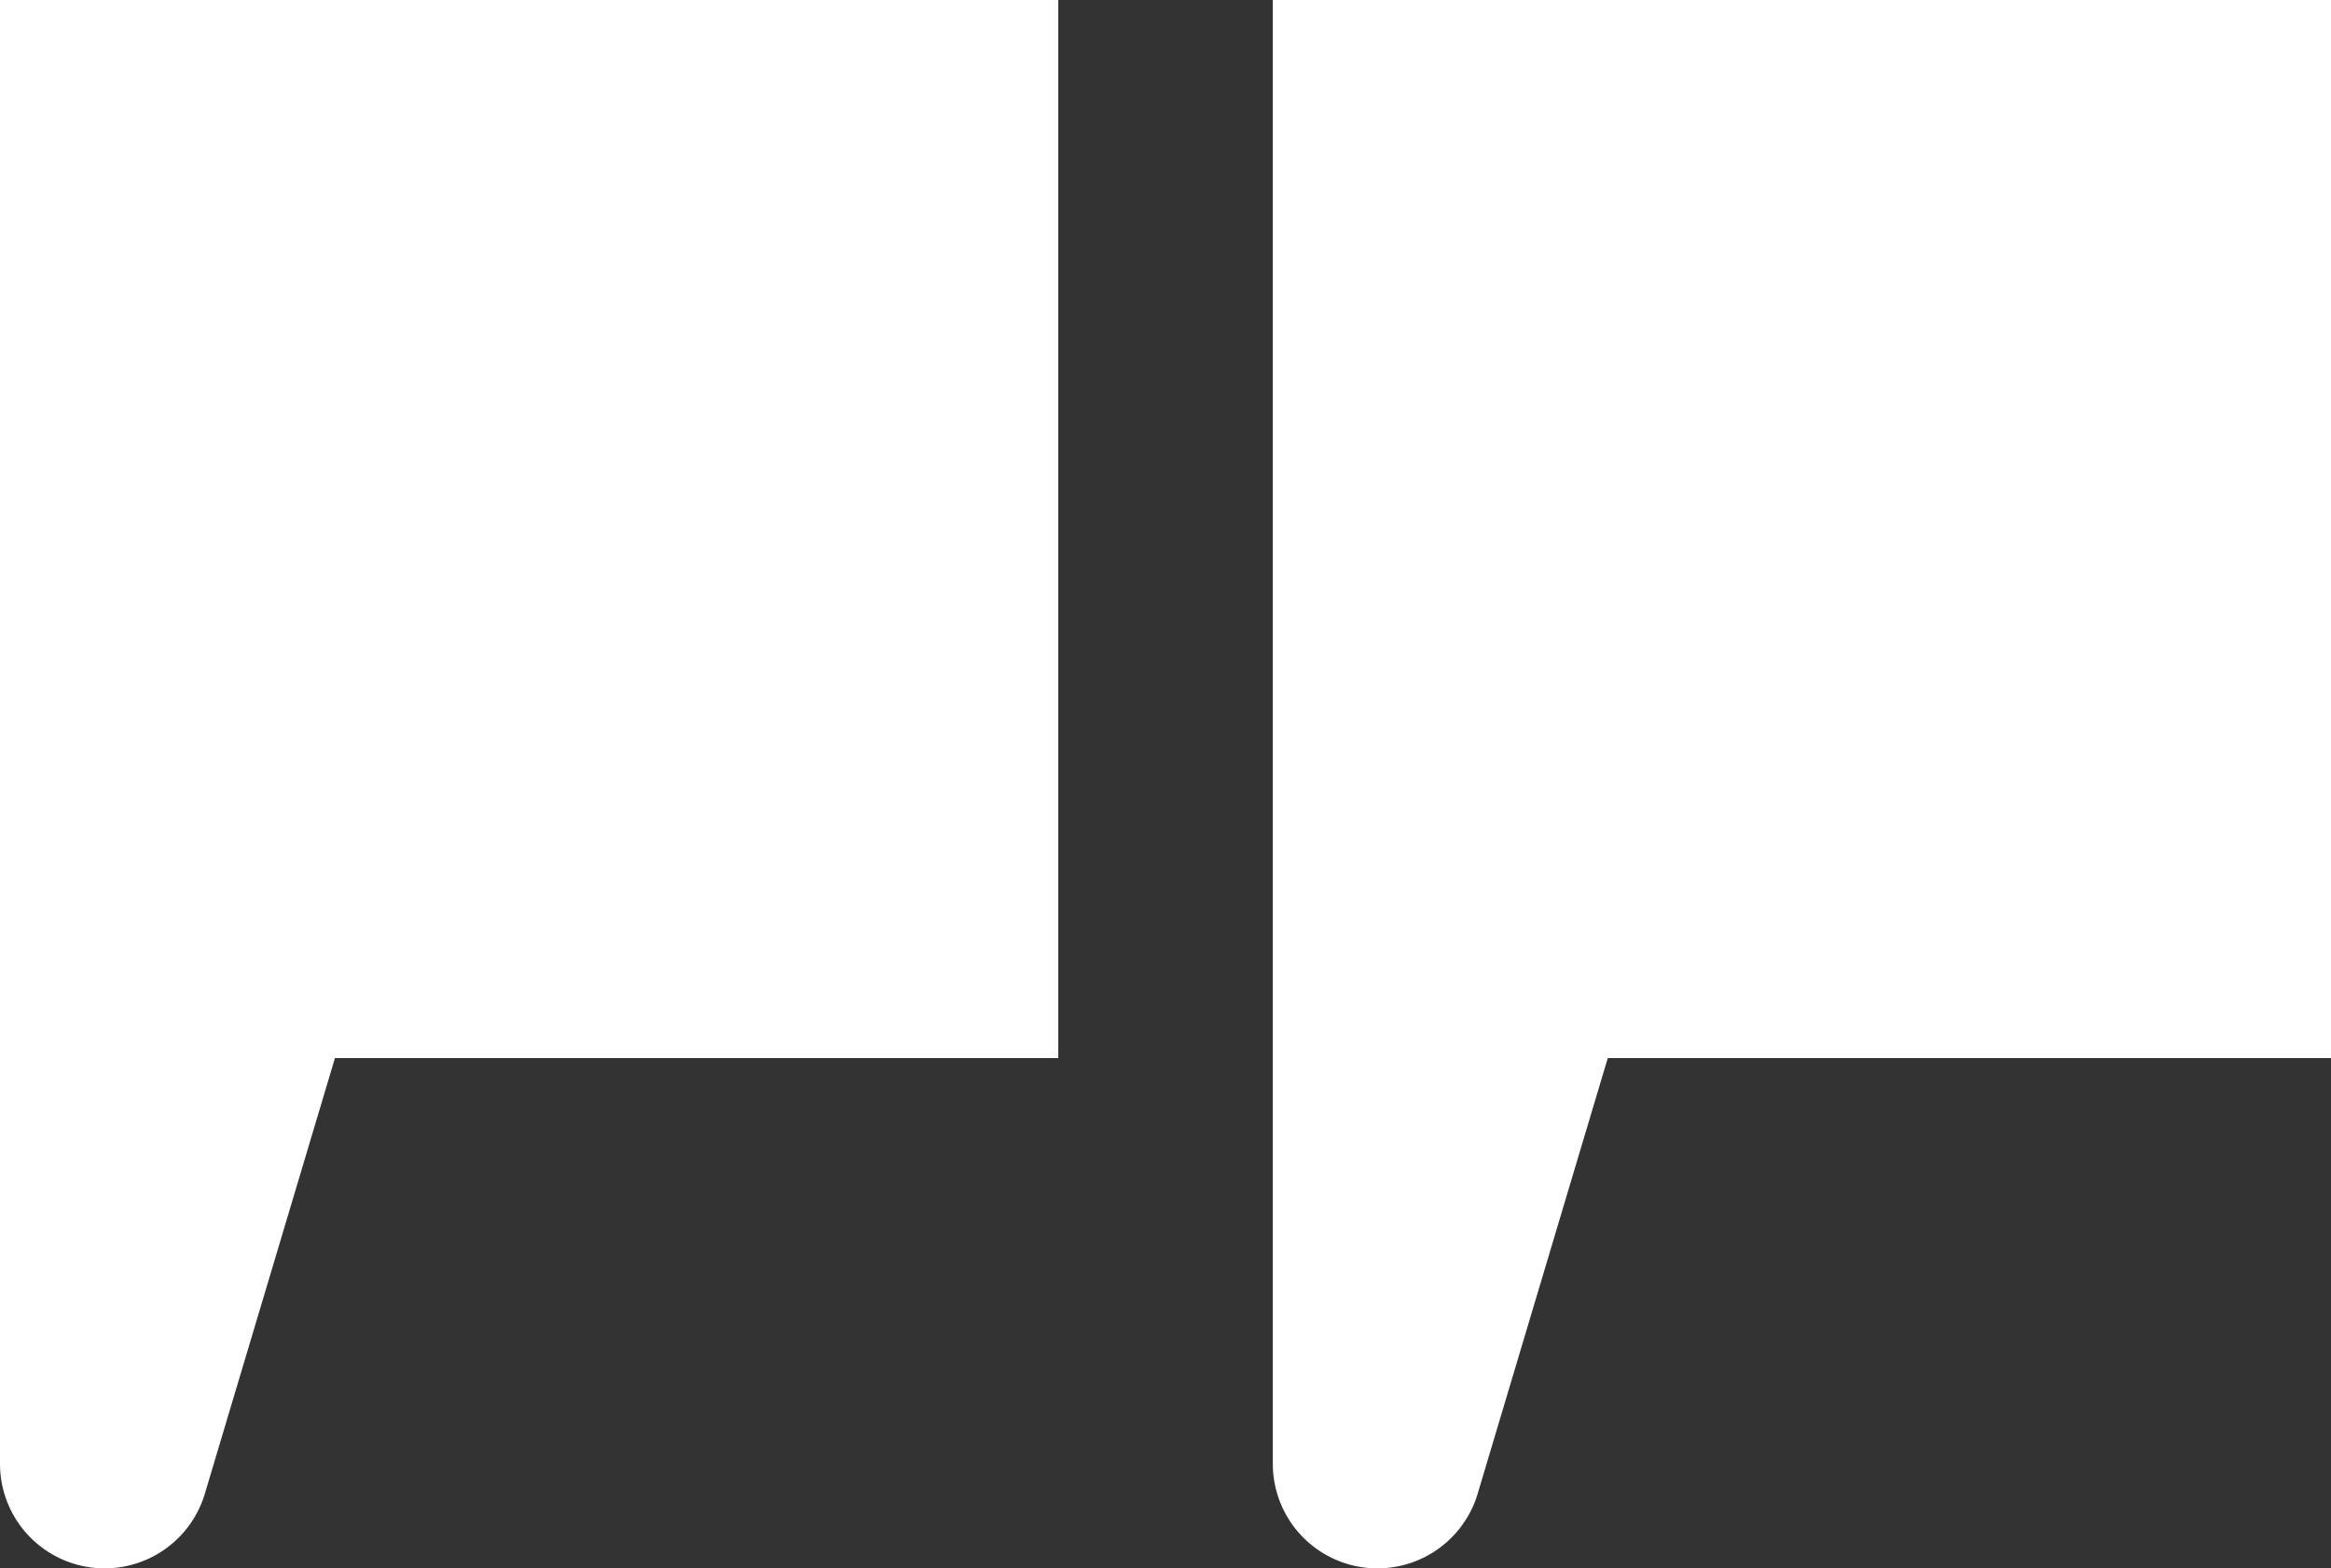 <svg xmlns="http://www.w3.org/2000/svg" xmlns:xlink="http://www.w3.org/1999/xlink" width="46.035" height="30.972" viewBox="0 0 46.035 30.972">
  <rect x="0" y="0" width="46.035" height="30.972" fill="#333333" stroke="none"/>
  <defs>
    <clipPath id="clip-path">
      <rect id="Rectangle_27" data-name="Rectangle 27" width="46.035" height="30.972" fill="#fff"/>
    </clipPath>
  </defs>
  <g id="Group_59" data-name="Group 59" transform="translate(0)">
    <g id="Group_59-2" data-name="Group 59" transform="translate(0)" clip-path="url(#clip-path)">
      <path id="Path_27" data-name="Path 27" d="M0,0H20.9V20.9H6.615l-2.568,8.6A2.066,2.066,0,0,1,0,28.906Z" transform="translate(25.137)" fill="#fff"/>
      <path id="Path_28" data-name="Path 28" d="M381.076,0h20.9V20.9H387.691l-2.568,8.6a2.066,2.066,0,0,1-4.047-.588Z" transform="translate(-381.076)" fill="#fff"/>
    </g>
  </g>
</svg>
